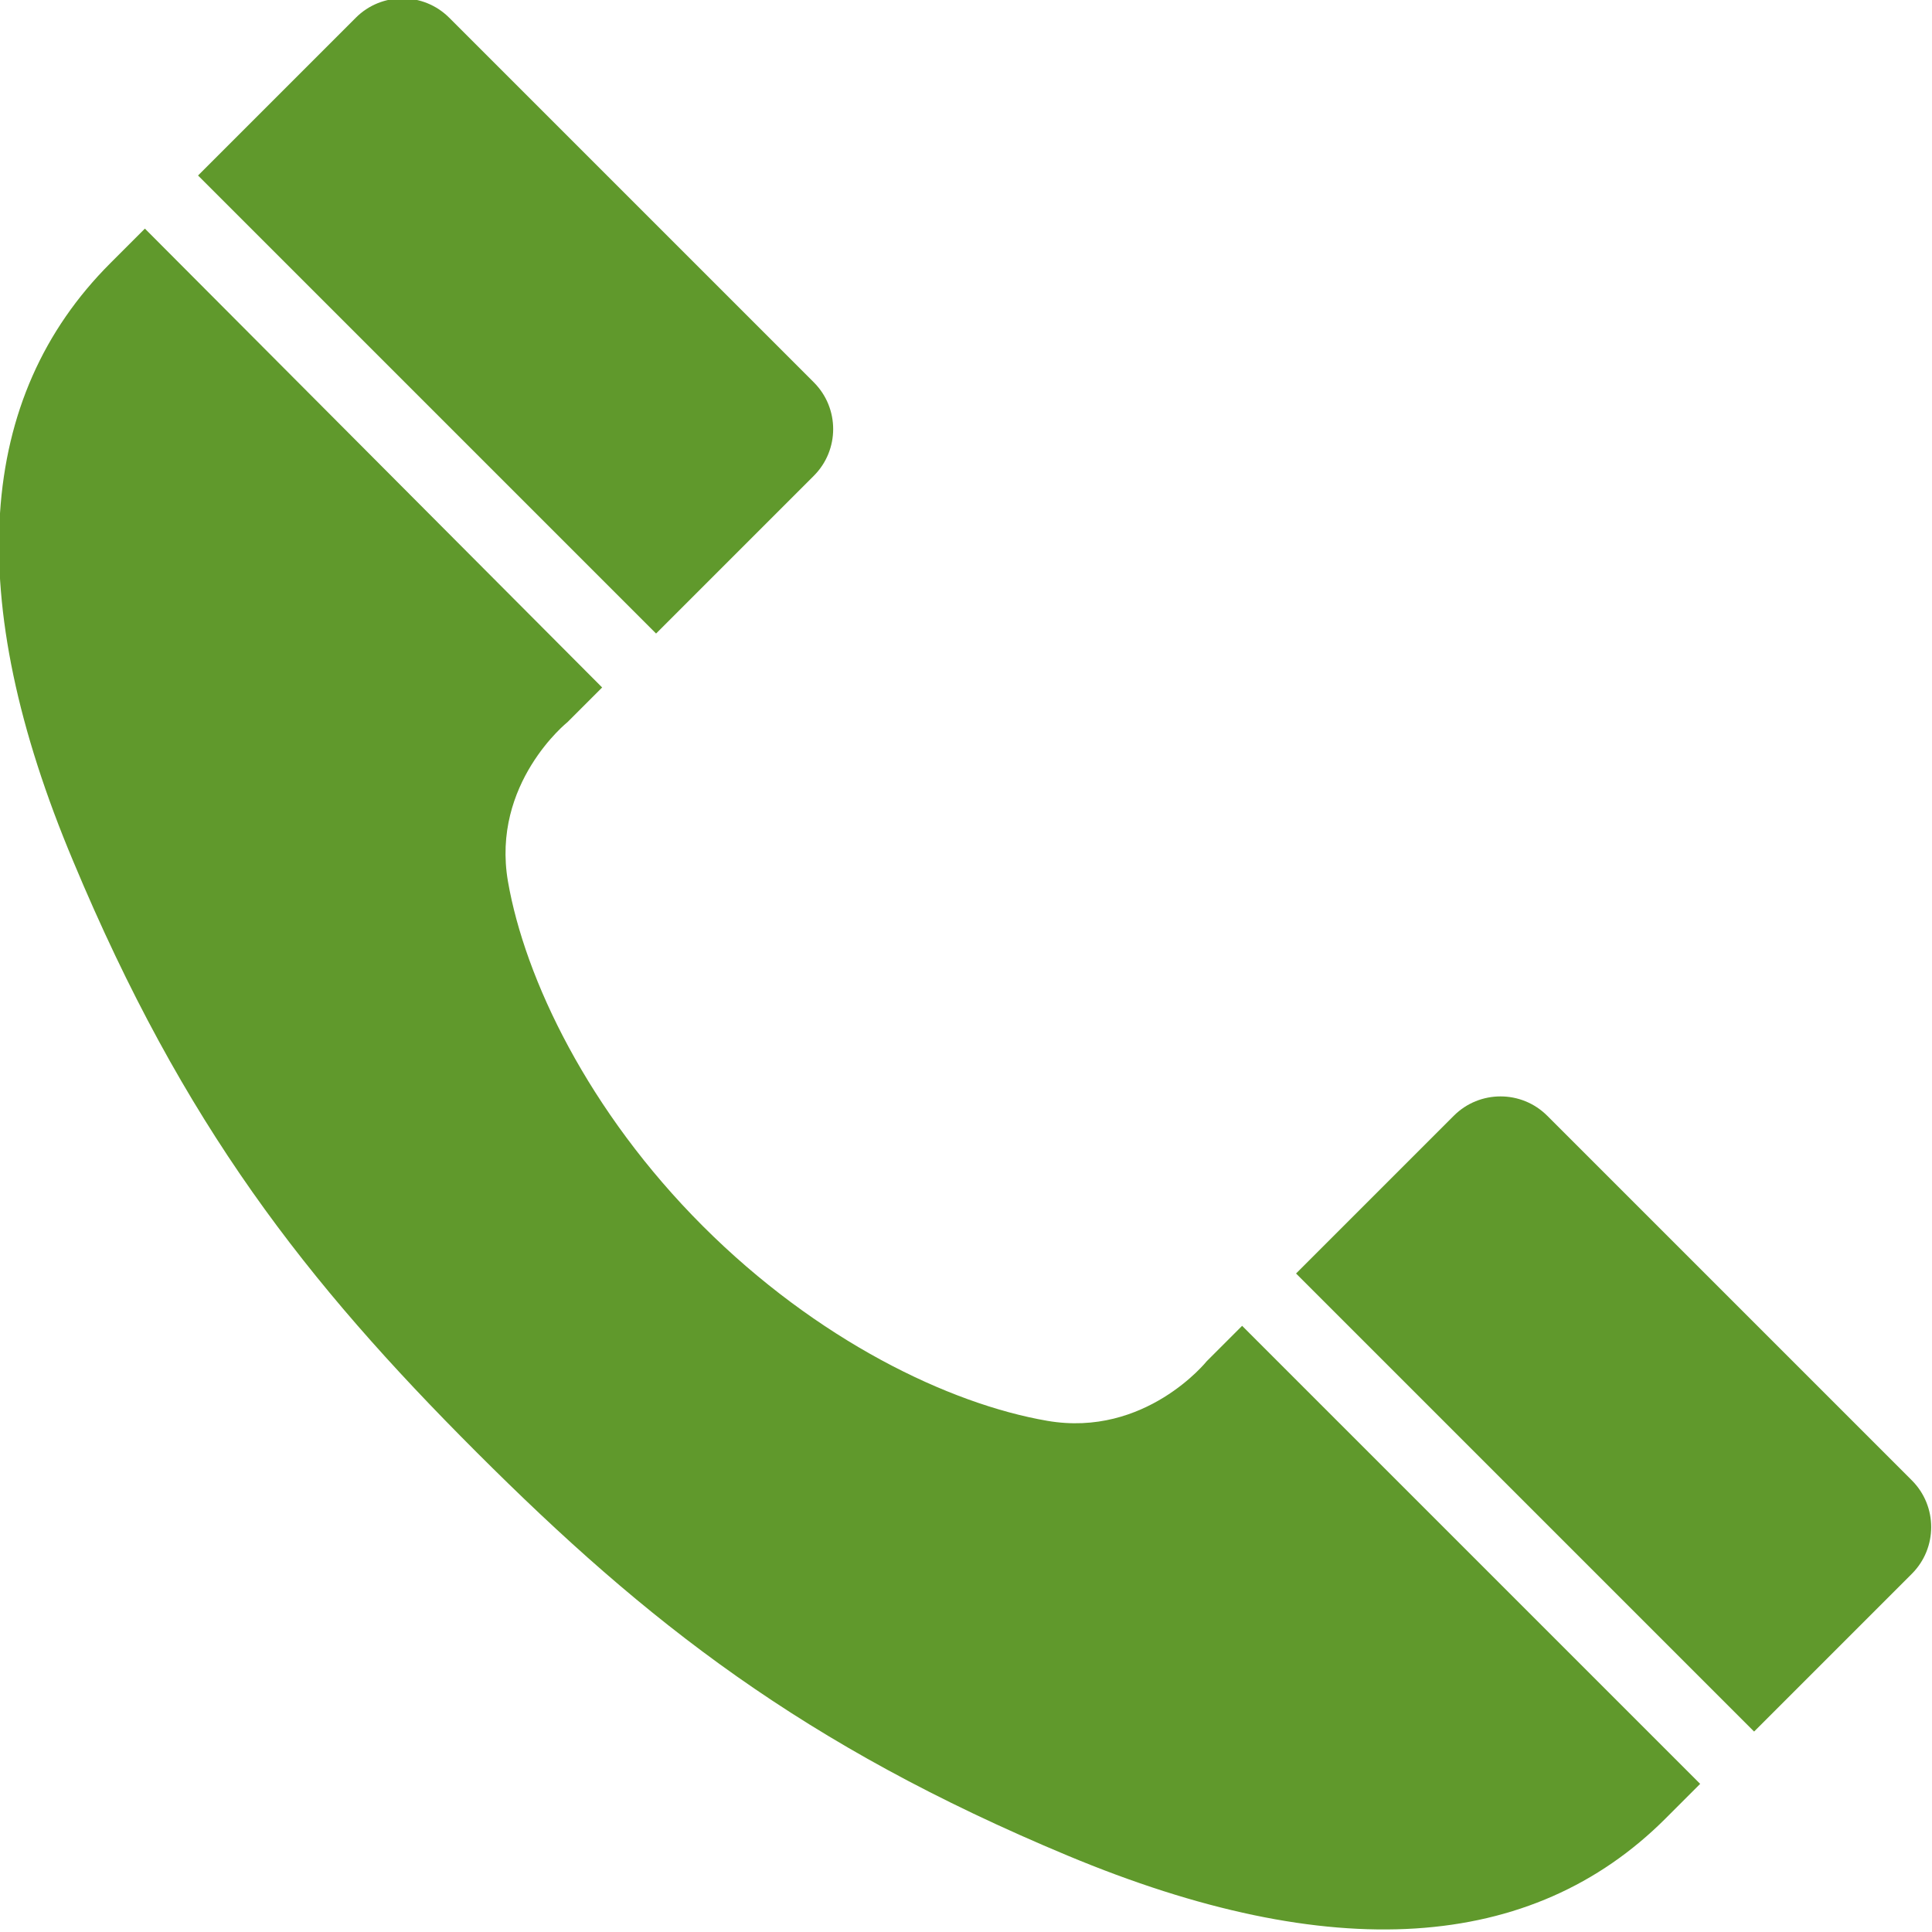 <?xml version="1.0" encoding="UTF-8"?>
<svg id="_レイヤー_2" data-name="レイヤー_2" xmlns="http://www.w3.org/2000/svg" viewBox="0 0 24 24">
  <defs>
    <style>
      .cls-1 {
        fill: #60992c;
      }
    </style>
  </defs>
  <path class="cls-1" d="M23.74,18.38l-2.26-2.26-2.26-2.26c-.32-.32-.84-.32-1.16,0l-1.96,1.96,5.69,5.69,1.96-1.96c.32-.32.32-.84,0-1.16Z"/>
  <path class="cls-1" d="M10.11,5.91c.32-.32.32-.84,0-1.16l-2.26-2.26L5.58.22c-.32-.32-.84-.32-1.16,0l-1.96,1.96,5.69,5.69,1.96-1.96Z"/>
  <path class="cls-1" d="M14.99,16.91s-.76.95-1.98.74c-1.22-.21-2.86-1-4.28-2.42-1.42-1.42-2.21-3.07-2.42-4.28-.21-1.22.74-1.98.74-1.98l.43-.43L1.8,2.84l-.43.43c-1.66,1.66-1.84,4.15-.46,7.43,1.37,3.28,2.89,5.22,5.01,7.34,2.12,2.12,4.06,3.64,7.34,5.01,3.28,1.37,5.77,1.2,7.43-.46l.43-.43-5.69-5.69-.43.43Z"/>
</svg>